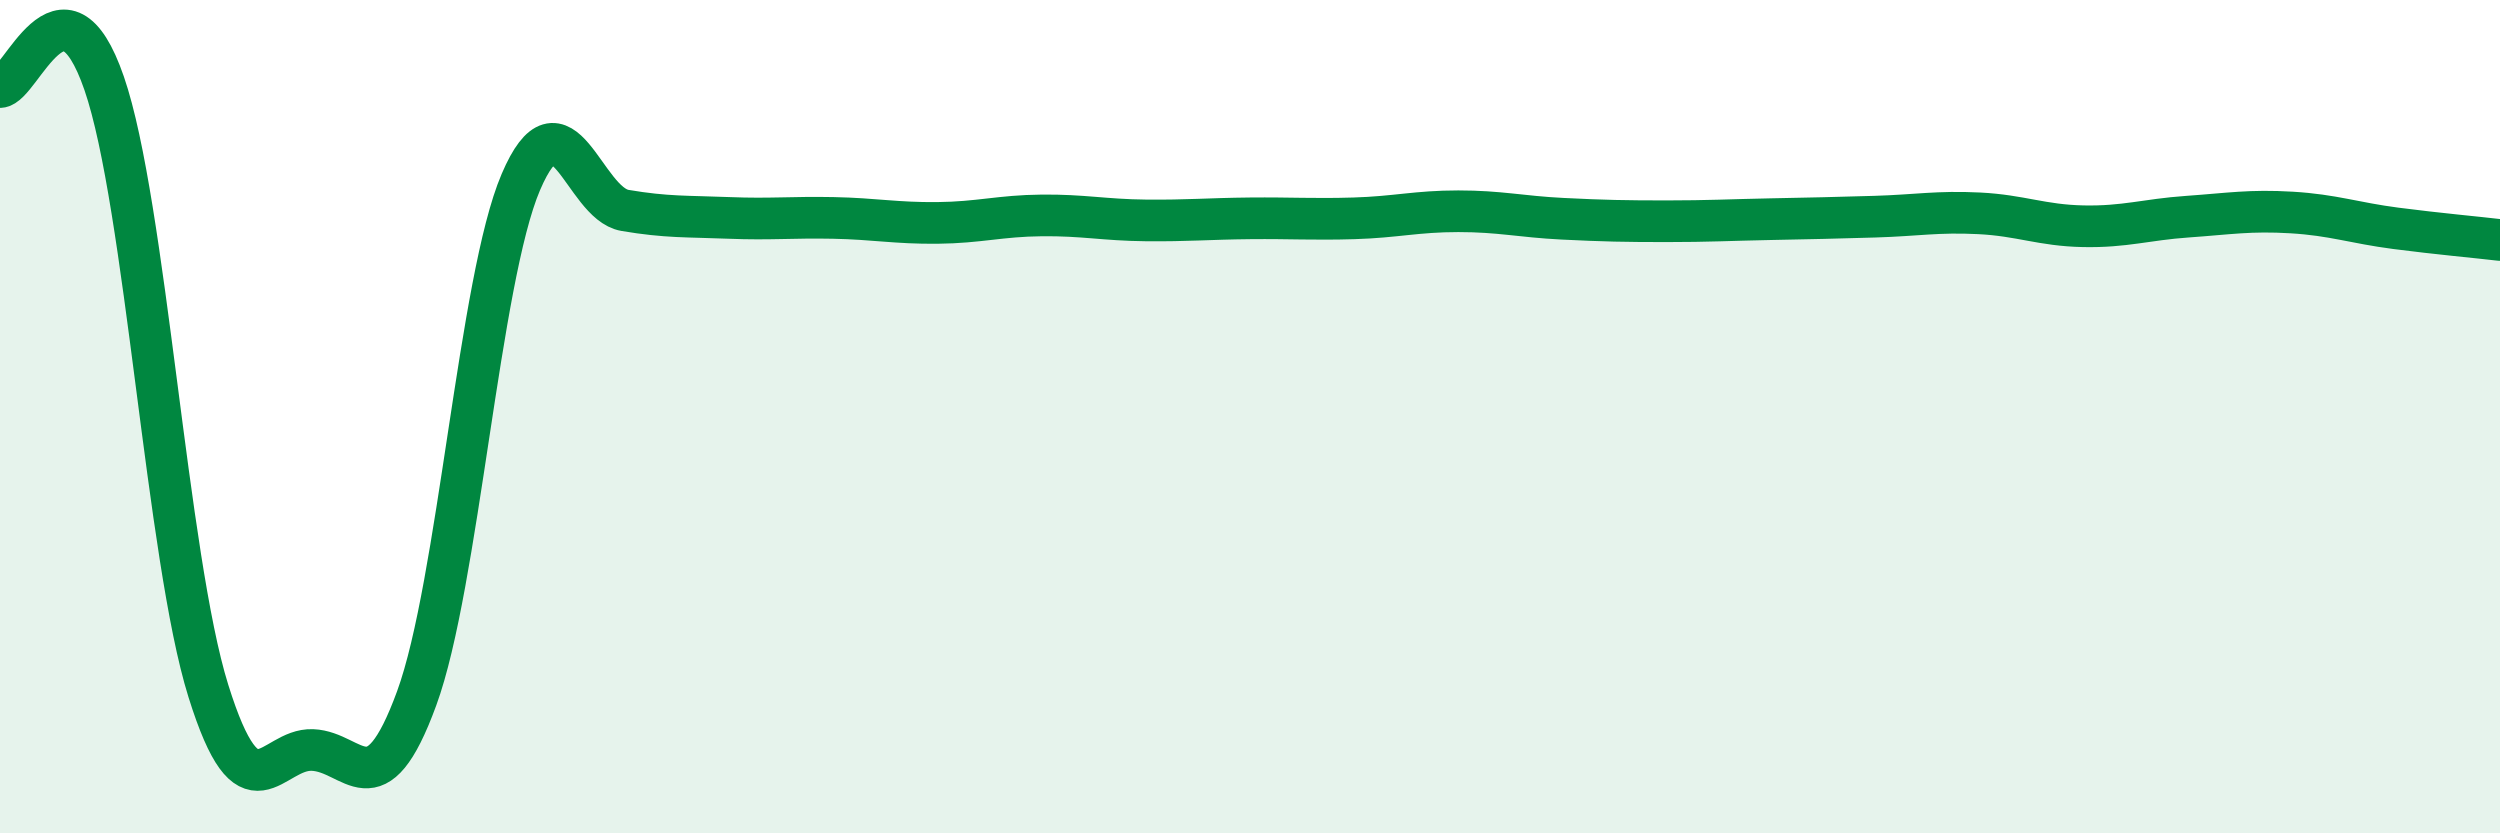 
    <svg width="60" height="20" viewBox="0 0 60 20" xmlns="http://www.w3.org/2000/svg">
      <path
        d="M 0,2.09 C 0.5,2.07 1.5,-0.9 2.5,2 C 3.5,4.9 4,13.38 5,16.58 C 6,19.78 6.5,17.96 7.5,18 C 8.5,18.04 9,19.49 10,16.76 C 11,14.03 11.5,6.71 12.5,4.37 C 13.5,2.03 14,4.88 15,5.05 C 16,5.22 16.5,5.19 17.5,5.23 C 18.5,5.27 19,5.21 20,5.23 C 21,5.25 21.5,5.36 22.5,5.35 C 23.5,5.34 24,5.18 25,5.17 C 26,5.16 26.5,5.28 27.5,5.29 C 28.5,5.3 29,5.25 30,5.24 C 31,5.23 31.5,5.27 32.5,5.24 C 33.5,5.21 34,5.07 35,5.07 C 36,5.07 36.5,5.2 37.5,5.25 C 38.5,5.3 39,5.31 40,5.31 C 41,5.31 41.5,5.28 42.5,5.26 C 43.5,5.24 44,5.23 45,5.2 C 46,5.17 46.5,5.07 47.5,5.12 C 48.5,5.17 49,5.41 50,5.43 C 51,5.45 51.5,5.27 52.5,5.2 C 53.5,5.13 54,5.04 55,5.1 C 56,5.16 56.5,5.35 57.5,5.48 C 58.5,5.61 59.5,5.7 60,5.76L60 20L0 20Z"
        fill="#008740"
        opacity="0.1"
        stroke-linecap="round"
        stroke-linejoin="round"
      />
      <path
        d="M 0,2.09 C 0.5,2.07 1.5,-0.9 2.5,2 C 3.5,4.9 4,13.38 5,16.58 C 6,19.78 6.5,17.96 7.5,18 C 8.5,18.04 9,19.49 10,16.76 C 11,14.03 11.5,6.71 12.5,4.37 C 13.5,2.03 14,4.88 15,5.05 C 16,5.22 16.5,5.19 17.5,5.23 C 18.5,5.27 19,5.21 20,5.23 C 21,5.25 21.5,5.36 22.5,5.35 C 23.5,5.34 24,5.18 25,5.17 C 26,5.16 26.5,5.28 27.5,5.29 C 28.5,5.3 29,5.25 30,5.24 C 31,5.23 31.5,5.27 32.5,5.24 C 33.5,5.21 34,5.07 35,5.07 C 36,5.07 36.5,5.2 37.5,5.25 C 38.5,5.3 39,5.31 40,5.31 C 41,5.31 41.5,5.28 42.5,5.26 C 43.5,5.24 44,5.23 45,5.2 C 46,5.17 46.5,5.07 47.5,5.12 C 48.5,5.17 49,5.41 50,5.43 C 51,5.45 51.5,5.27 52.5,5.2 C 53.5,5.13 54,5.04 55,5.1 C 56,5.16 56.5,5.35 57.5,5.48 C 58.5,5.61 59.5,5.7 60,5.76"
        stroke="#008740"
        stroke-width="1"
        fill="none"
        stroke-linecap="round"
        stroke-linejoin="round"
      />
    </svg>
  
